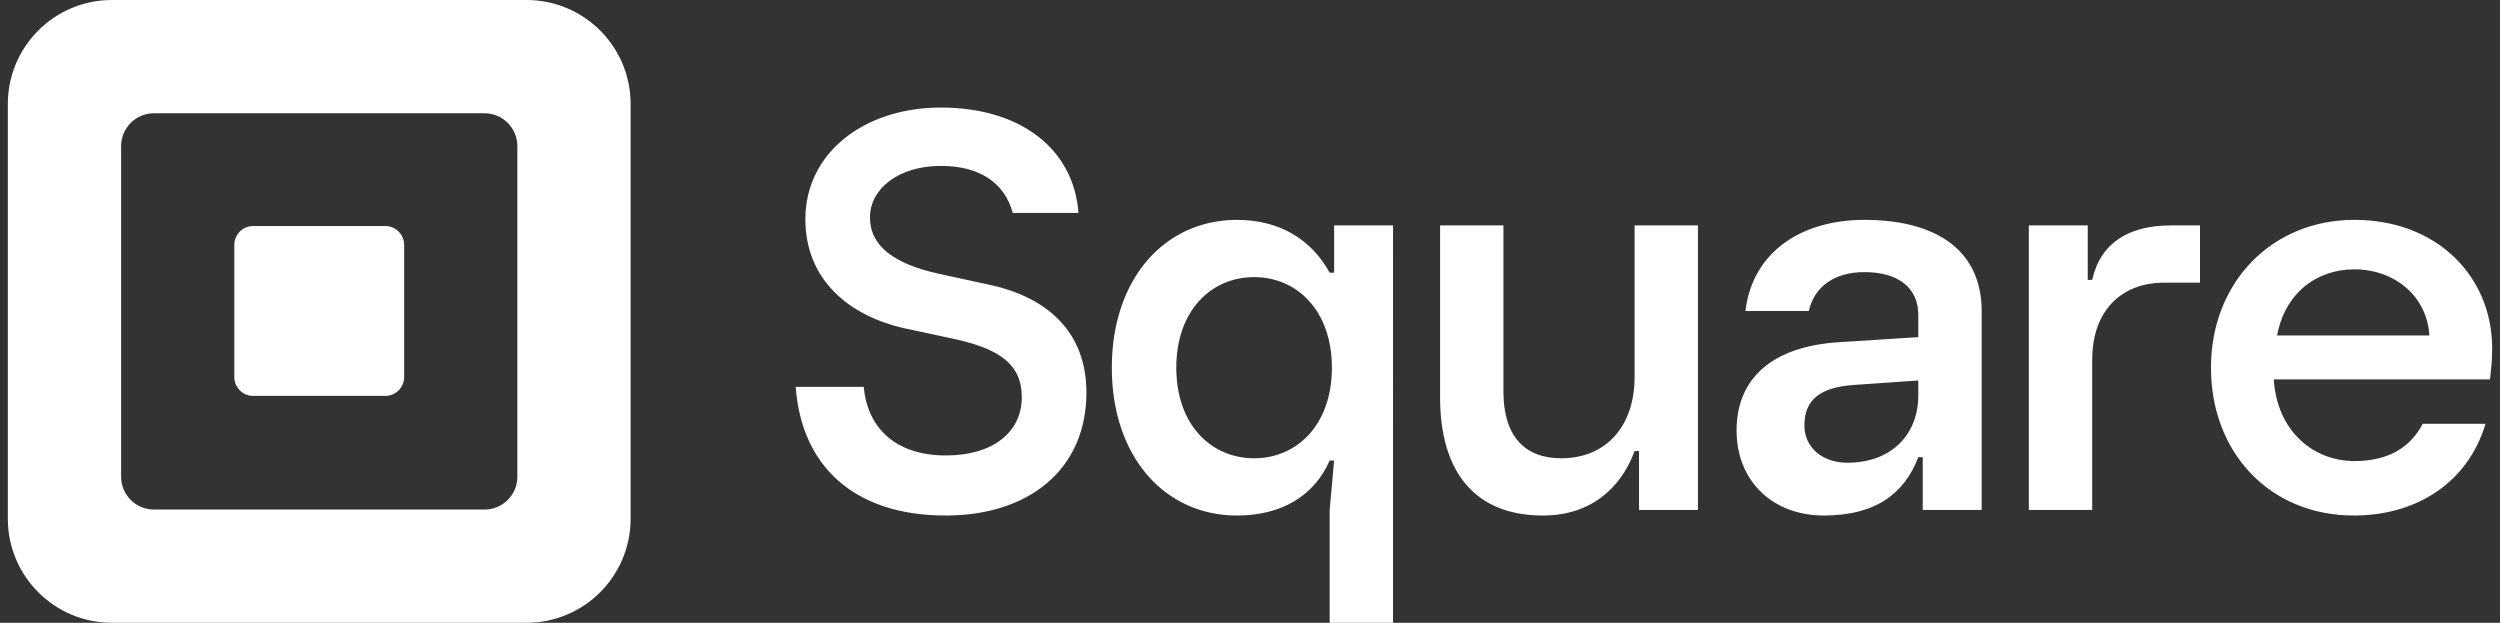 <svg xmlns="http://www.w3.org/2000/svg" xmlns:xlink="http://www.w3.org/1999/xlink" id="Layer_1" x="0px" y="0px" width="281px" height="70px" viewBox="0 0 281 70" style="enable-background:new 0 0 281 70;" xml:space="preserve"><rect x="0" y="0" width="281" height="70" fill="#333333" stroke="none"/><style type="text/css">	.st0{fill:#FFFFFF;}</style><path class="st0" d="M59.183,0H12.577C6.117,0,0.88,5.236,0.88,11.697v46.604 C0.88,64.761,6.117,70,12.577,70h46.605c6.46,0,11.699-5.239,11.699-11.699V11.697 C70.882,5.236,65.643,0,59.183,0z M58.153,53.582c0,2.039-1.654,3.692-3.691,3.692 H17.303c-2.038,0-3.691-1.653-3.691-3.692V16.423c0-2.039,1.653-3.692,3.691-3.692 h37.158c2.038,0,3.691,1.653,3.691,3.692V53.582z M28.454,44.499 c-1.175,0-2.118-0.953-2.118-2.129V27.537c0-1.177,0.943-2.13,2.118-2.13H43.309 c1.171,0,2.118,0.953,2.118,2.13v14.833c0,1.175-0.947,2.129-2.118,2.129H28.454z  M89.439,43.487h7.643c0.382,4.331,3.312,7.707,9.235,7.707 c5.286,0,8.534-2.611,8.534-6.56c0-3.694-2.548-5.35-7.133-6.433l-5.923-1.274 c-6.433-1.401-11.273-5.541-11.273-12.292c0-7.452,6.624-12.547,15.222-12.547 c9.108,0,14.967,4.777,15.477,11.846h-7.388c-0.892-3.312-3.63-5.286-8.089-5.286 c-4.713,0-7.961,2.548-7.961,5.796s2.802,5.223,7.643,6.305l5.86,1.274 c6.433,1.401,10.827,5.286,10.827,12.101c0,8.662-6.496,13.821-15.795,13.821 C95.872,57.945,90.076,52.276,89.439,43.487z M149.455,70V57.32l0.5-5.559h-0.5 c-1.749,3.998-5.434,6.184-10.432,6.184c-8.058,0-14.055-6.559-14.055-16.616 c0-10.057,5.997-16.616,14.055-16.616c4.935,0,8.433,2.311,10.432,5.934h0.5 V25.338h6.621V70H149.455z M149.705,41.329c0-6.434-3.935-10.182-8.745-10.182 c-4.81,0-8.745,3.748-8.745,10.182c0,6.434,3.935,10.182,8.745,10.182 C145.77,51.511,149.705,47.763,149.705,41.329z M161.865,44.64V25.338h7.121v18.677 c0,5.06,2.436,7.496,6.496,7.496c4.997,0,8.245-3.56,8.245-9.12V25.338h7.121 v31.982h-6.621v-6.621h-0.5c-1.562,4.248-4.997,7.246-10.307,7.246 C165.801,57.945,161.865,53.072,161.865,44.64z M195.191,48.388 c0-5.997,4.185-9.495,11.618-9.932l8.808-0.562v-2.499 c0-2.998-2.186-4.81-6.059-4.81c-3.56,0-5.684,1.811-6.246,4.373h-7.121 c0.75-6.496,6.122-10.244,13.367-10.244c8.183,0,13.18,3.498,13.18,10.244 v22.362h-6.621v-5.934h-0.5c-1.499,3.935-4.622,6.559-10.619,6.559 C199.251,57.945,195.191,54.072,195.191,48.388z M215.617,44.452v-1.687l-7.183,0.5 c-3.873,0.25-5.622,1.687-5.622,4.56c0,2.436,1.999,4.185,4.81,4.185 C212.681,52.011,215.617,48.762,215.617,44.452z M228.041,57.32V25.338h6.621v6.122 h0.5c0.937-4.185,4.123-6.122,8.87-6.122h3.248v6.434h-4.06 c-4.622,0-8.058,2.998-8.058,8.683v16.865H228.041z M279.87,42.641h-24.299 c0.375,5.872,4.497,9.182,9.057,9.182c3.873,0,6.309-1.562,7.683-4.185h7.059 c-1.936,6.496-7.621,10.307-14.804,10.307c-9.432,0-16.053-7.059-16.053-16.616 c0-9.557,6.809-16.616,16.116-16.616c9.37,0,15.491,6.434,15.491,14.429 C280.12,40.704,279.995,41.517,279.87,42.641z M273.061,37.706 c-0.25-4.435-3.935-7.433-8.433-7.433c-4.248,0-7.808,2.686-8.683,7.433H273.061z "></path></svg>